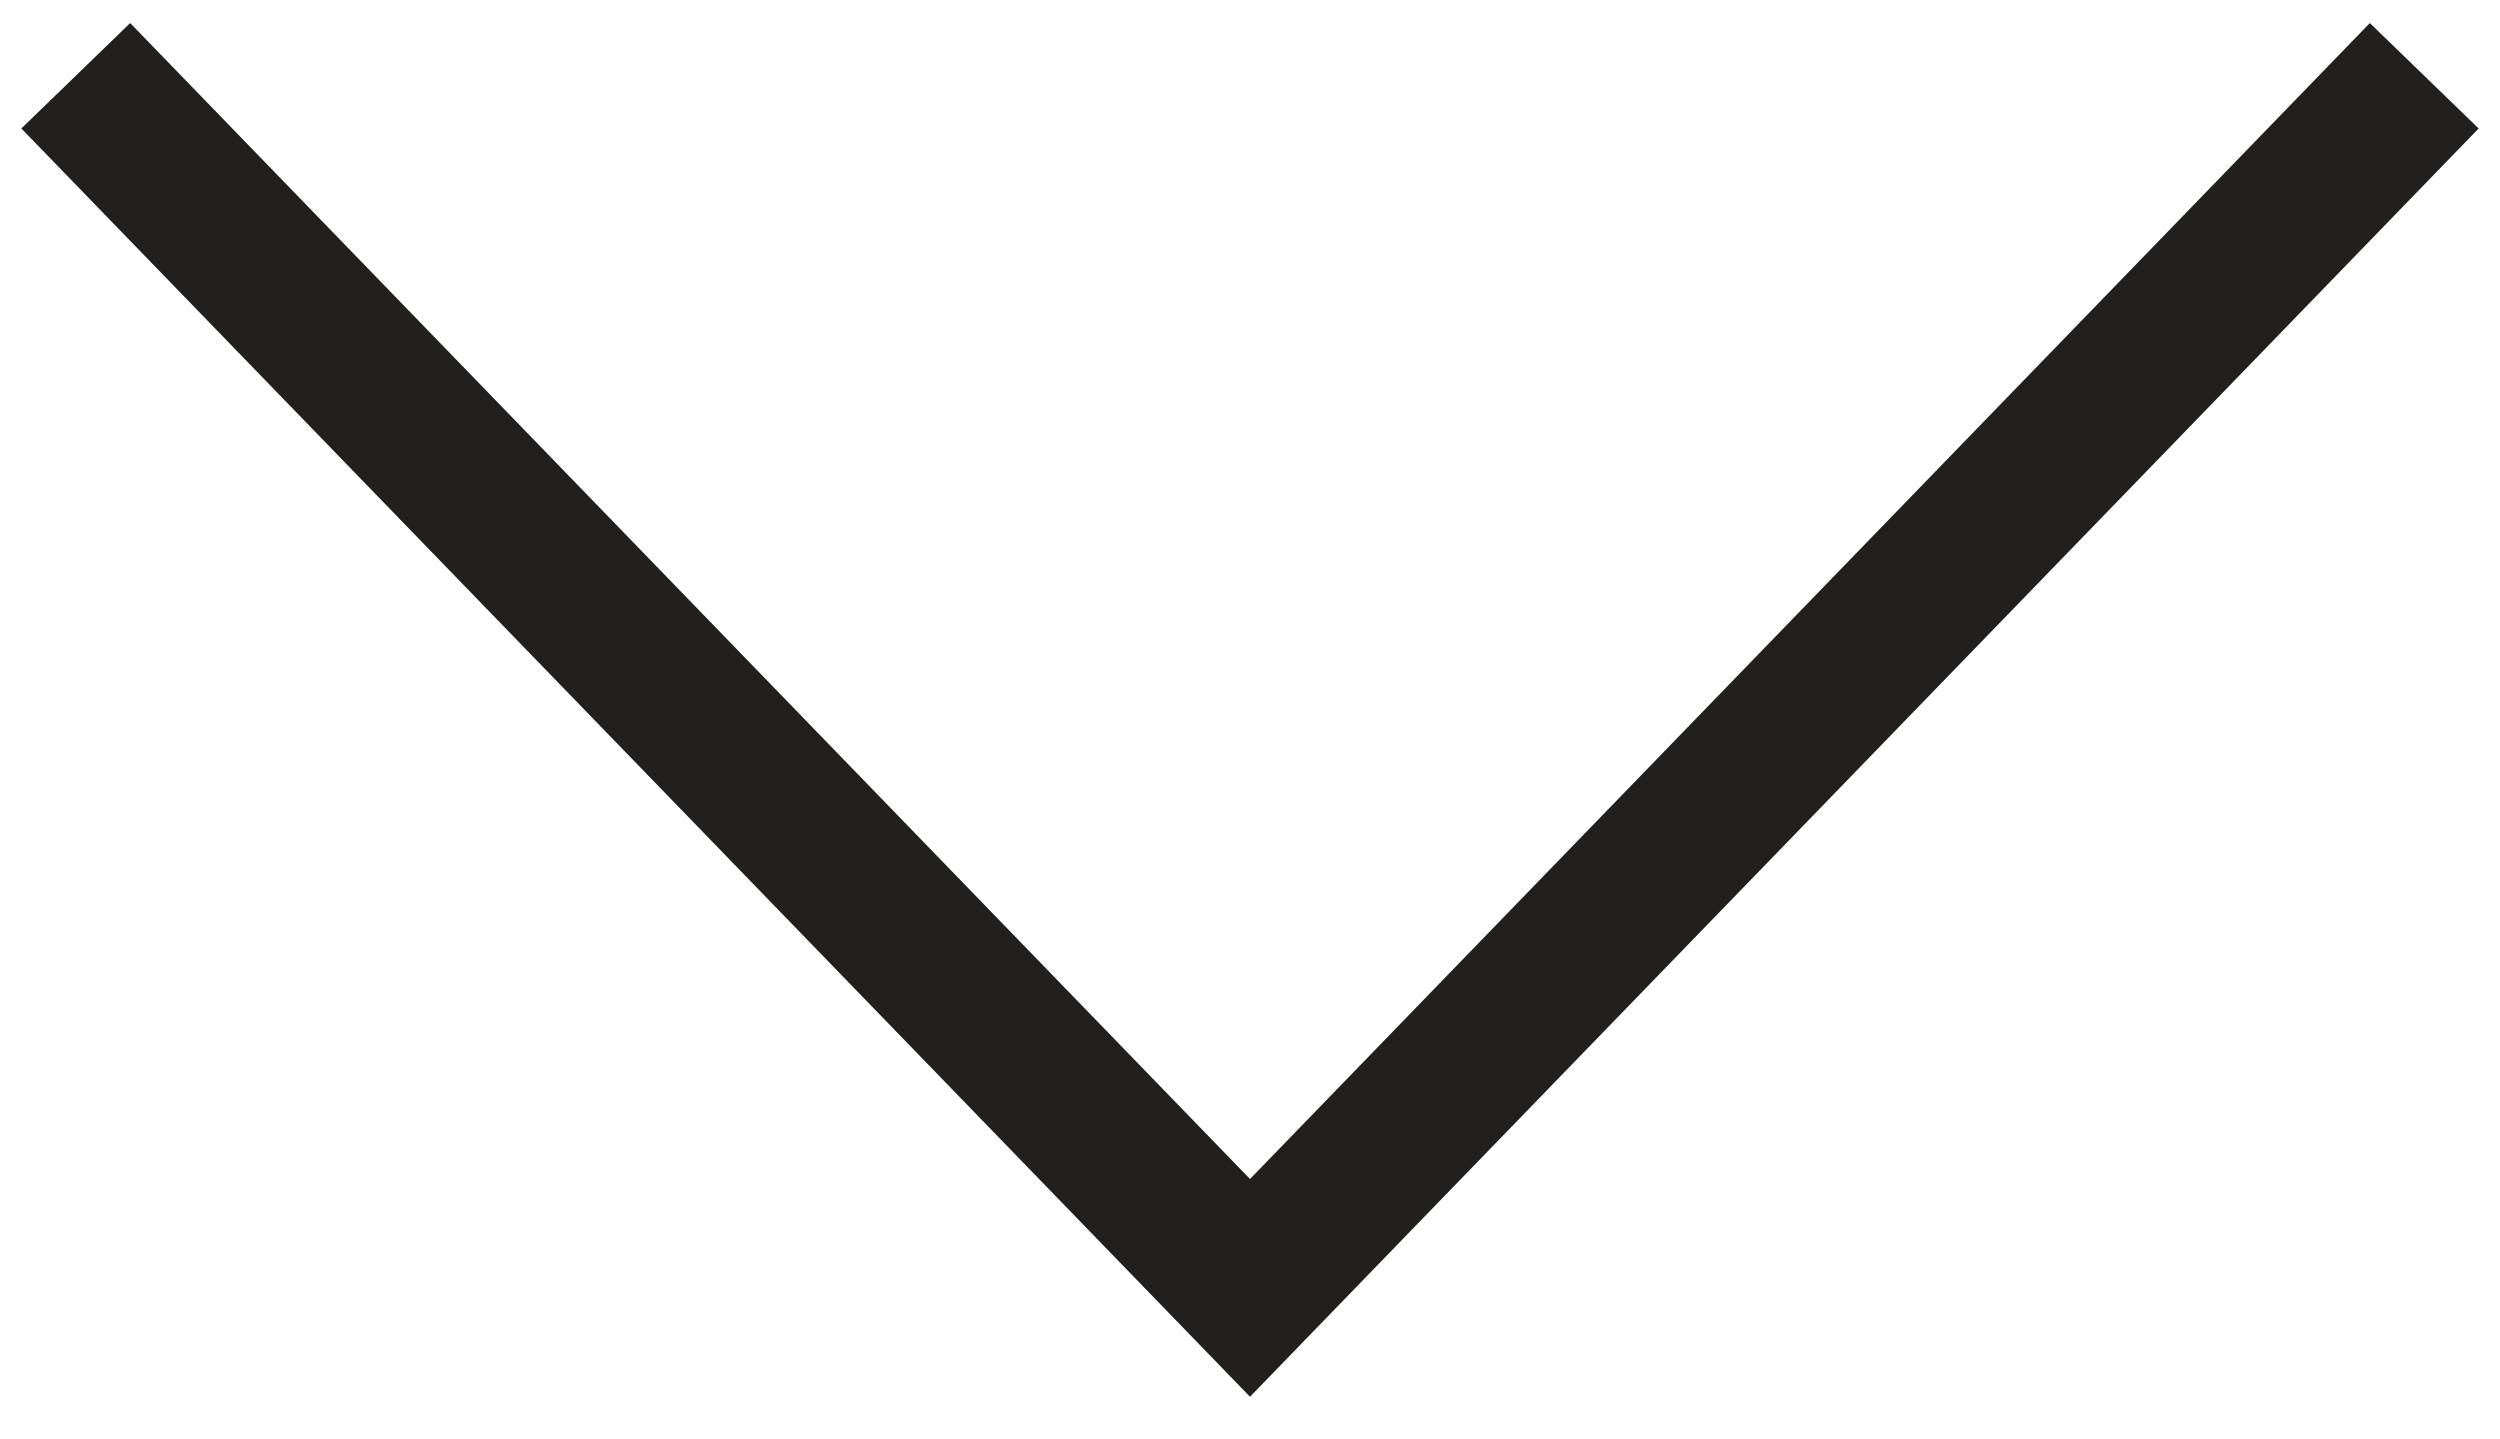<?xml version="1.0" encoding="UTF-8"?> <svg xmlns="http://www.w3.org/2000/svg" width="33" height="19" viewBox="0 0 33 19" fill="none"><path d="M1 1L16.5 17L32 1" stroke="#21201F" stroke-width="2"></path></svg> 